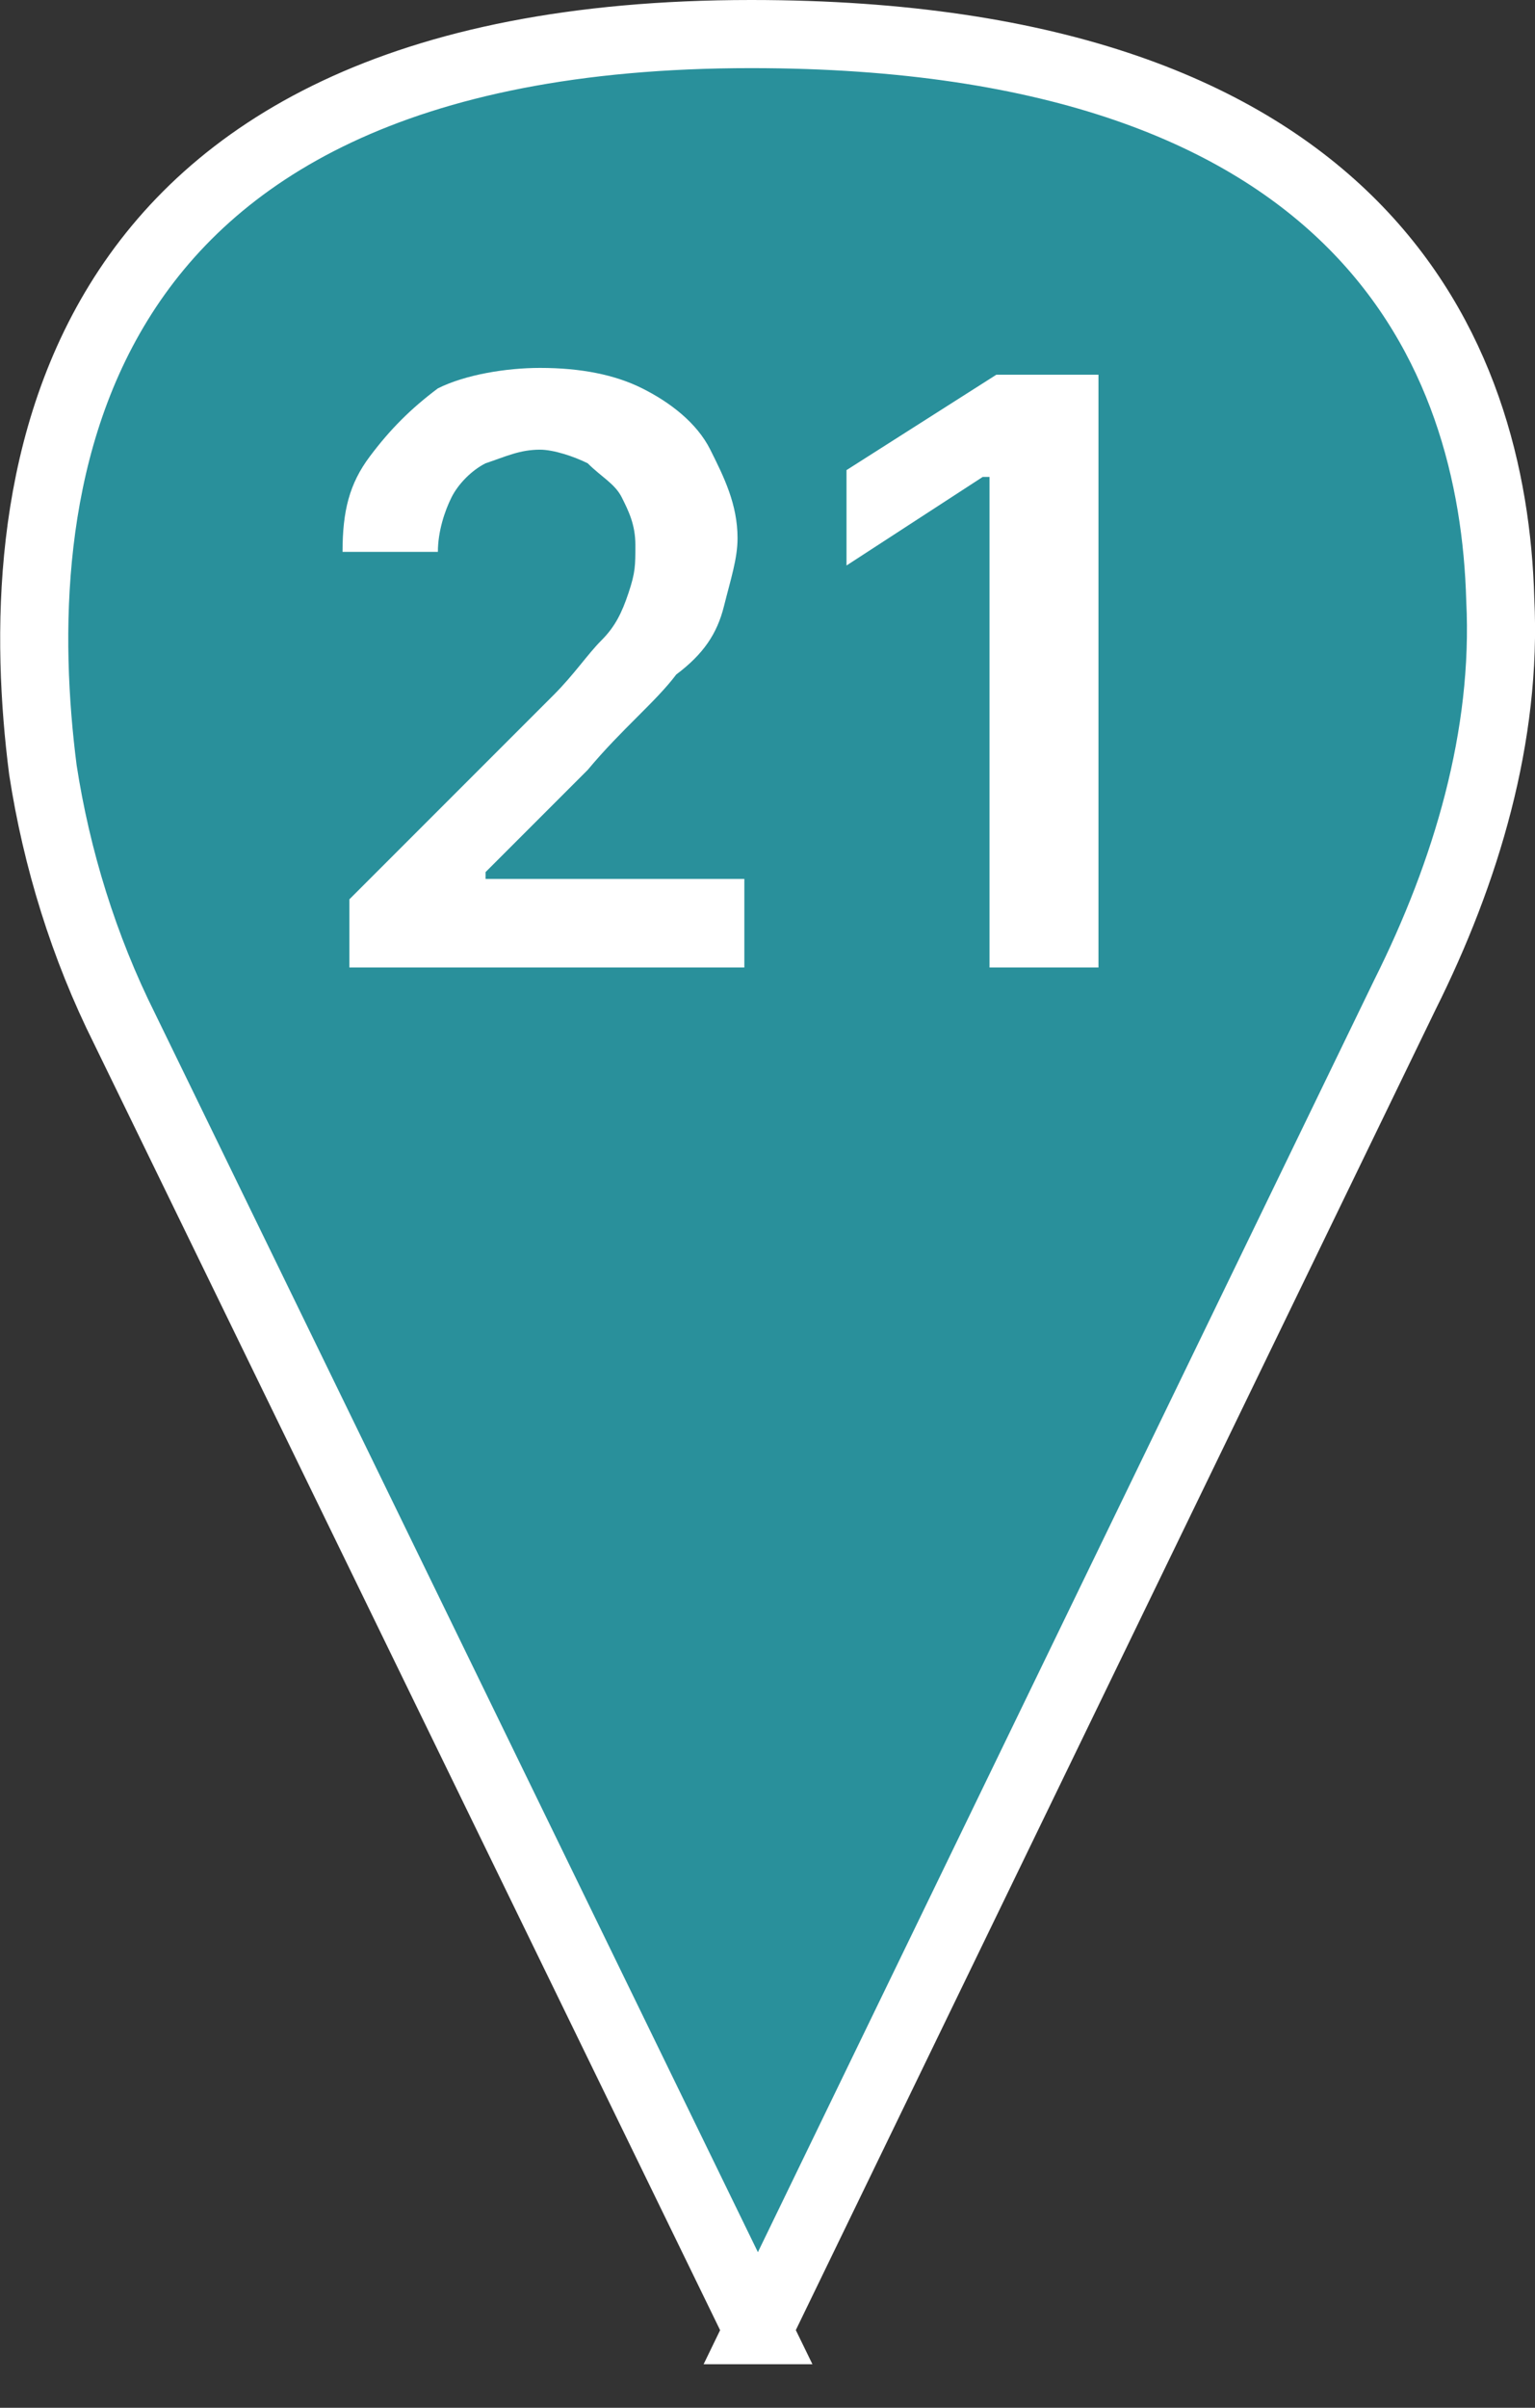 <?xml version="1.0" encoding="UTF-8"?> <svg xmlns="http://www.w3.org/2000/svg" id="_Слой_2" data-name="Слой 2" viewBox="0 0 22.54 35.34"><rect x="0" y="0" width="22.54" height="35.34" fill="#333333" stroke="none"/><defs><style> .cls-1 { fill: #fff; stroke-width: 0px; } .cls-2 { fill: #29909b; stroke: #fff; stroke-miterlimit: 10; } </style></defs><g id="_Слой_1-2" data-name="Слой 1"><g><path class="cls-2" d="m11.13,34.2L1.83,15.1c-.6-1.2-1-2.5-1.2-3.8C.13,7.4.63.5,11.03.5c9,0,10.9,4.7,11,8.3.1,2-.5,4-1.4,5.8l-9.5,19.6Z"></path><g><path class="cls-1" d="m5.13,14.3v-1.1l3-3c.3-.3.5-.6.7-.8.2-.2.3-.4.4-.7s.1-.4.1-.7-.1-.5-.2-.7c-.1-.2-.3-.3-.5-.5-.2-.1-.5-.2-.7-.2-.3,0-.5.1-.8.2-.2.1-.4.3-.5.5s-.2.5-.2.8h-1.4c0-.6.1-1,.4-1.4s.6-.7,1-1c.4-.2,1-.3,1.5-.3.6,0,1.1.1,1.5.3.4.2.8.5,1,.9s.4.8.4,1.3c0,.3-.1.6-.2,1s-.3.7-.7,1c-.3.4-.8.8-1.3,1.4l-1.5,1.5v.1h3.8v1.3h-5.8v.1h0Z"></path><path class="cls-1" d="m16.13,5.5v8.7h-1.6v-7.2h-.1l-2,1.3v-1.4l2.2-1.4h1.5Z"></path></g></g></g></svg> 
